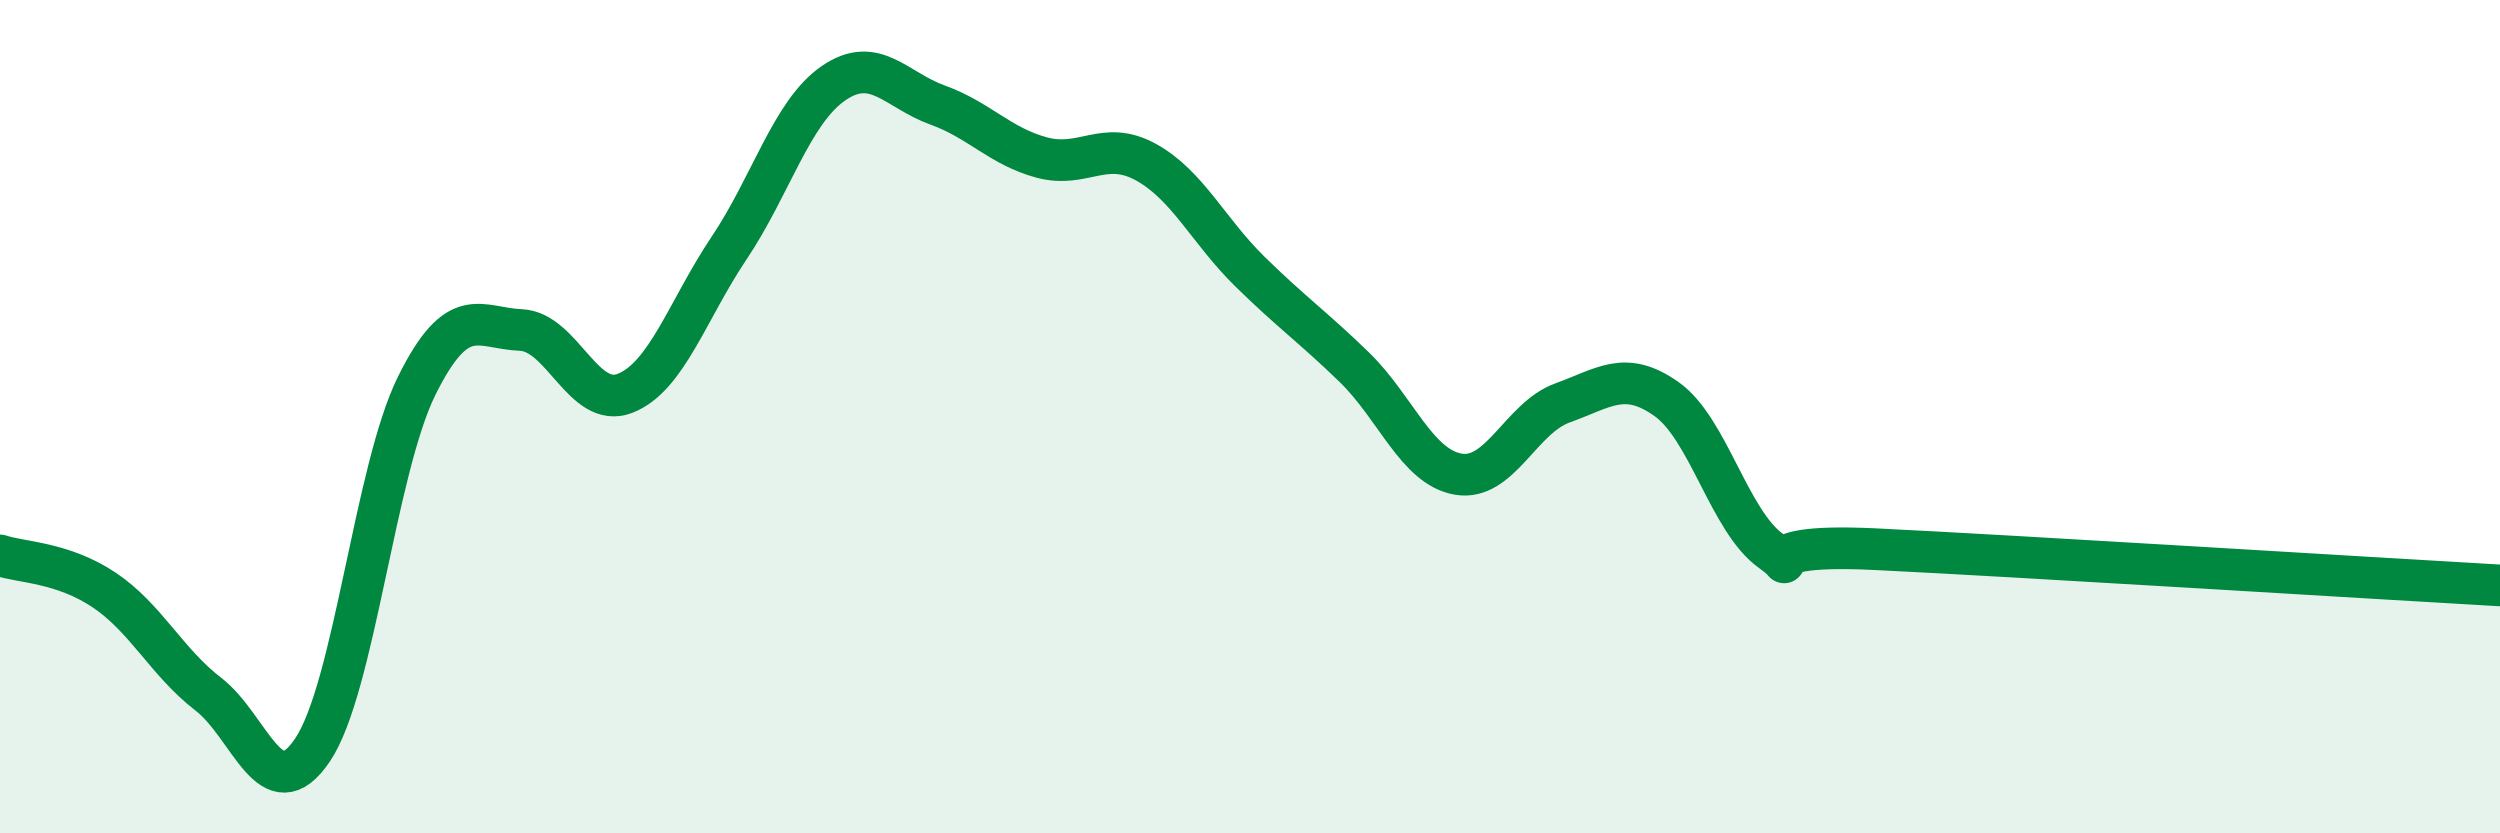 
    <svg width="60" height="20" viewBox="0 0 60 20" xmlns="http://www.w3.org/2000/svg">
      <path
        d="M 0,13.33 C 0.5,13.5 1.5,13.49 2.5,14.16 C 3.5,14.83 4,15.89 5,16.66 C 6,17.43 6.5,19.48 7.5,18 C 8.5,16.52 9,11.28 10,9.26 C 11,7.24 11.5,7.88 12.5,7.92 C 13.5,7.96 14,9.83 15,9.44 C 16,9.05 16.5,7.44 17.5,5.95 C 18.5,4.46 19,2.69 20,2 C 21,1.31 21.5,2.16 22.5,2.52 C 23.5,2.88 24,3.51 25,3.78 C 26,4.05 26.5,3.34 27.5,3.89 C 28.5,4.44 29,5.54 30,6.52 C 31,7.5 31.5,7.84 32.5,8.81 C 33.5,9.78 34,11.21 35,11.38 C 36,11.55 36.5,10.03 37.5,9.67 C 38.5,9.31 39,8.87 40,9.58 C 41,10.29 41.5,12.5 42.5,13.22 C 43.5,13.94 41.5,13.01 45,13.18 C 48.5,13.35 57,13.88 60,14.05L60 20L0 20Z"
        fill="#008740"
        opacity="0.1"
        stroke-linecap="round"
        stroke-linejoin="round"
      />
      <path
        d="M 0,13.33 C 0.5,13.5 1.5,13.49 2.5,14.16 C 3.5,14.83 4,15.89 5,16.66 C 6,17.43 6.5,19.48 7.5,18 C 8.5,16.52 9,11.28 10,9.26 C 11,7.24 11.5,7.88 12.5,7.92 C 13.5,7.96 14,9.83 15,9.44 C 16,9.05 16.5,7.44 17.5,5.95 C 18.5,4.46 19,2.69 20,2 C 21,1.31 21.5,2.16 22.5,2.52 C 23.5,2.88 24,3.51 25,3.78 C 26,4.05 26.5,3.34 27.5,3.89 C 28.5,4.44 29,5.54 30,6.52 C 31,7.5 31.5,7.84 32.5,8.81 C 33.5,9.78 34,11.21 35,11.38 C 36,11.55 36.5,10.03 37.5,9.67 C 38.5,9.31 39,8.87 40,9.58 C 41,10.29 41.5,12.5 42.5,13.22 C 43.5,13.94 41.5,13.01 45,13.18 C 48.5,13.35 57,13.88 60,14.05"
        stroke="#008740"
        stroke-width="1"
        fill="none"
        stroke-linecap="round"
        stroke-linejoin="round"
      />
    </svg>
  